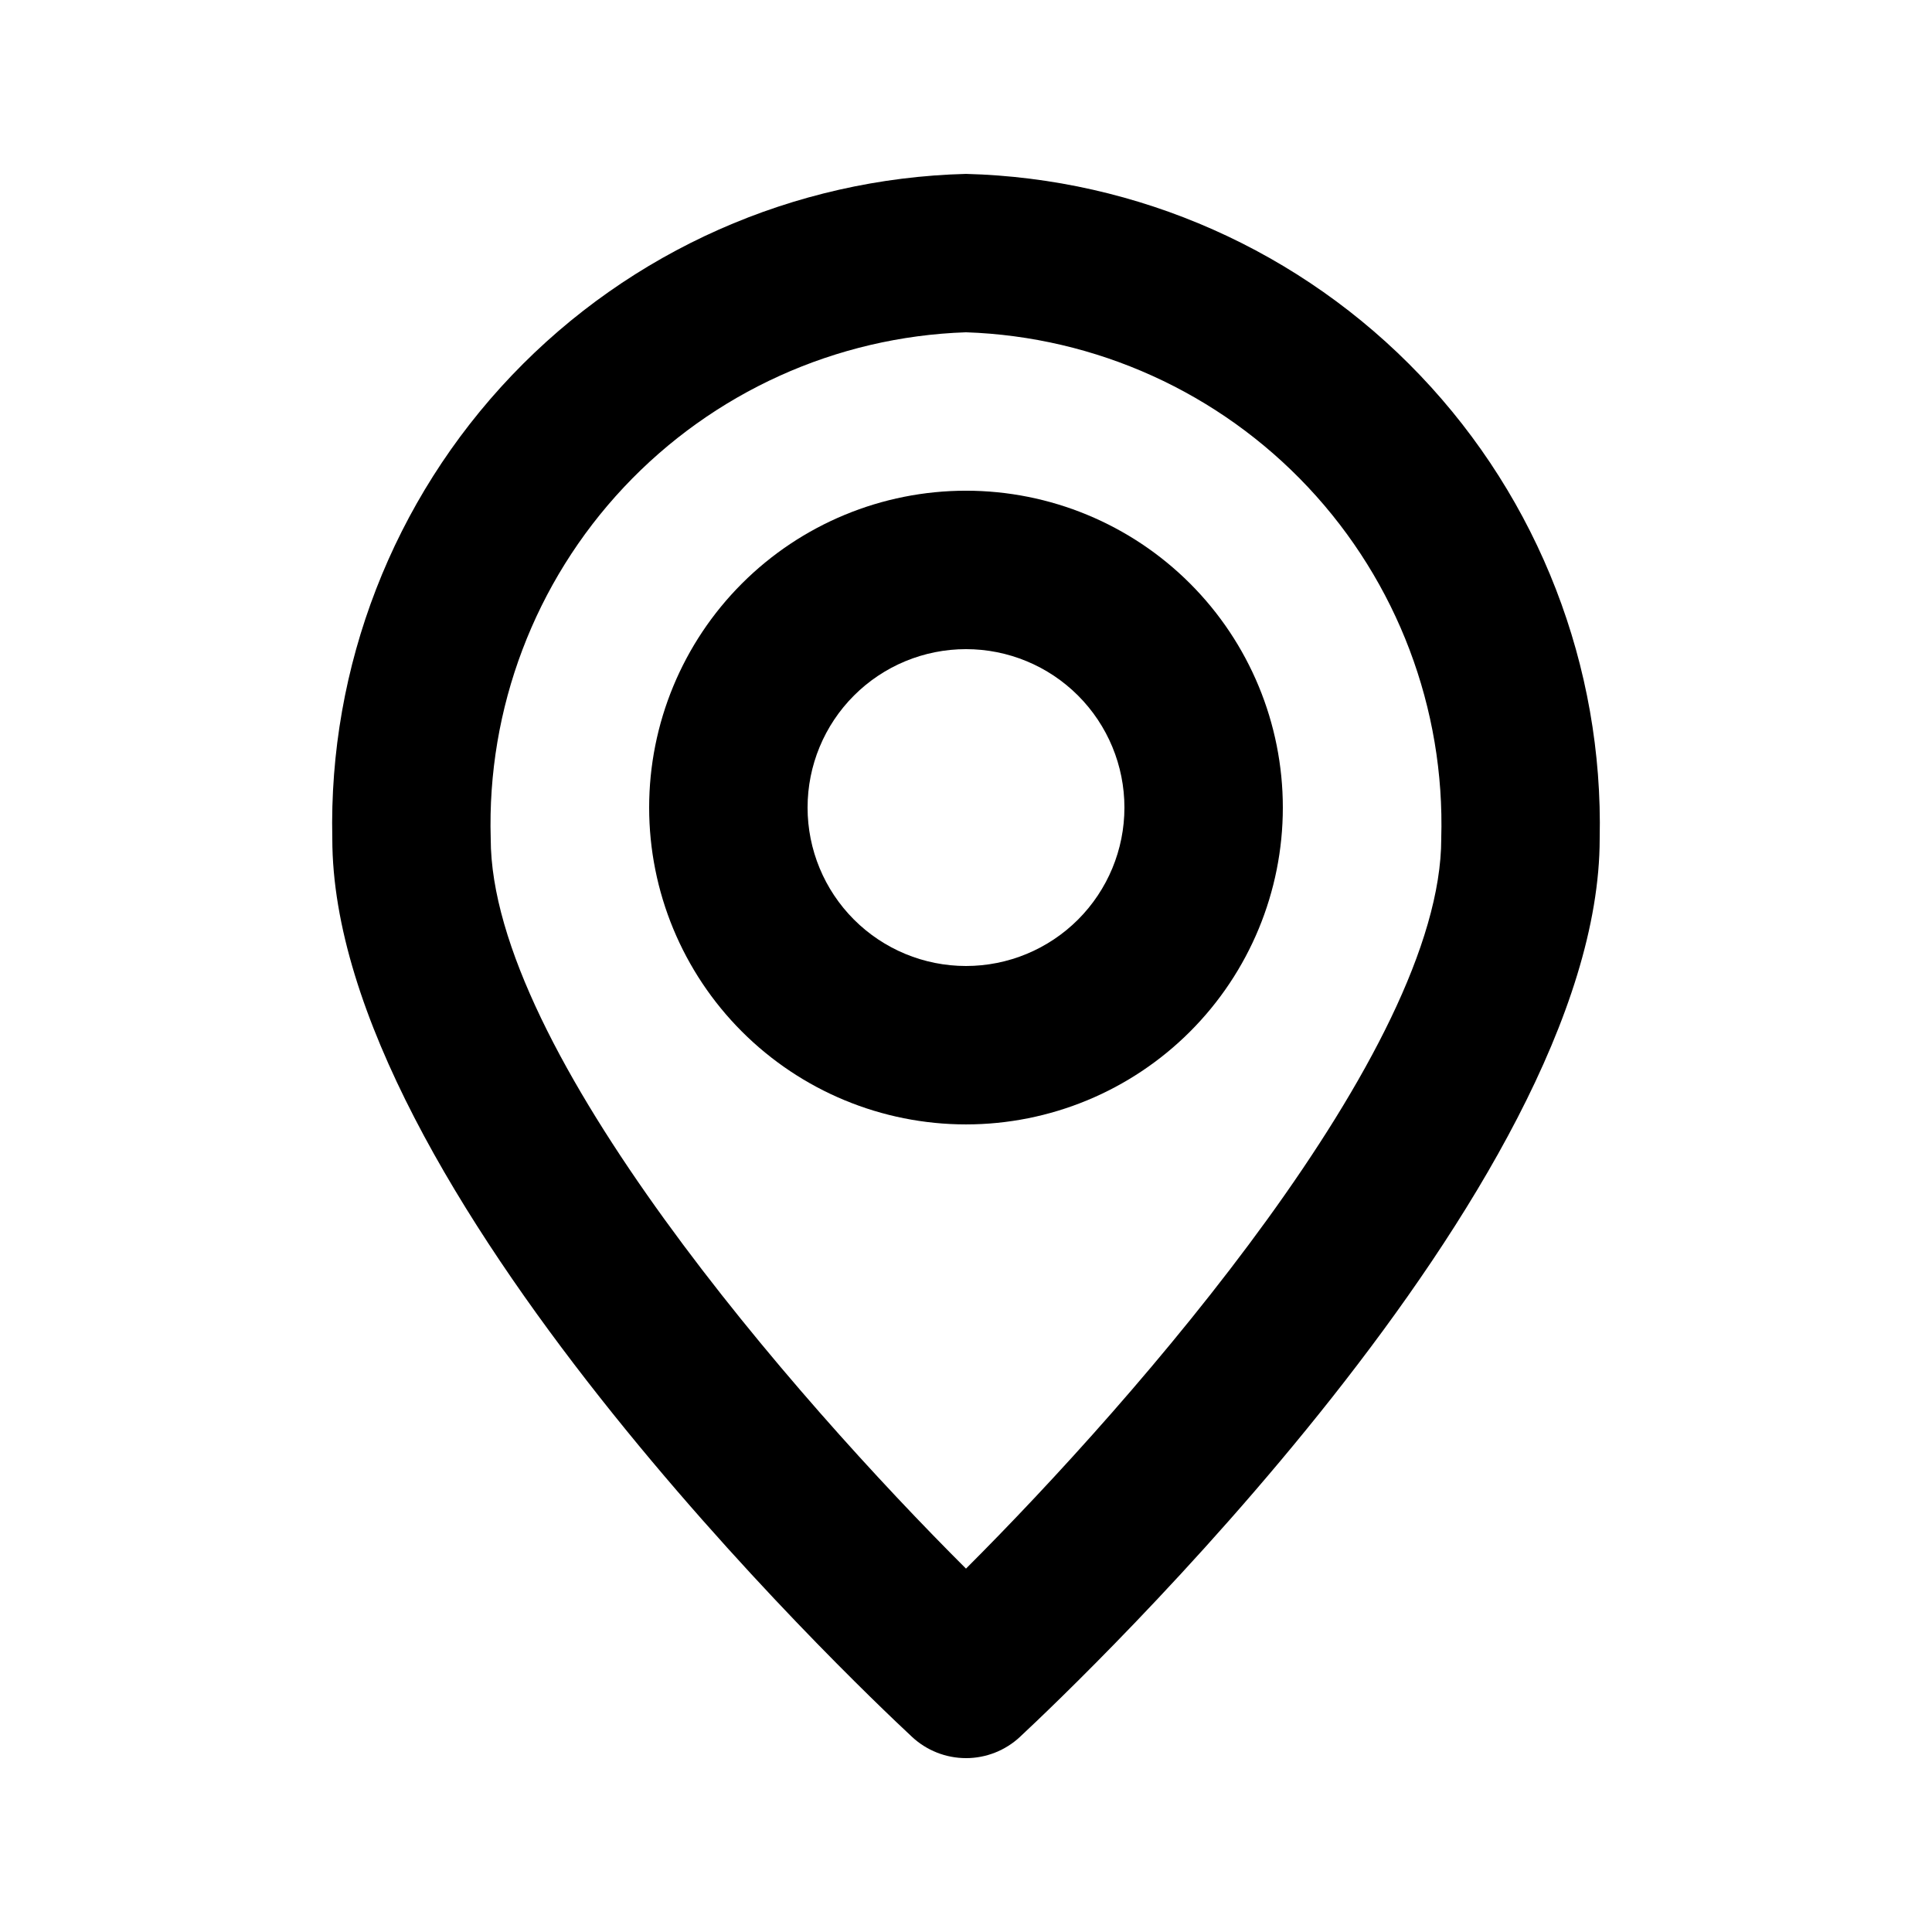 <?xml version="1.0" encoding="UTF-8"?>
<!-- Uploaded to: ICON Repo, www.svgrepo.com, Generator: ICON Repo Mixer Tools -->
<svg fill="#000000" width="800px" height="800px" version="1.1" viewBox="144 144 512 512" xmlns="http://www.w3.org/2000/svg">
 <g>
  <path d="m400 609.92c-5.316 0-10.434-2.019-14.316-5.644-15.727-14.652-153.62-145.86-153.62-238.03-1.012-45.605 16.098-89.754 47.574-122.77 31.477-33.02 74.758-52.219 120.36-53.391 45.602 1.172 88.883 20.371 120.36 53.391s48.586 77.168 47.574 122.77c0 92.176-137.9 223.38-153.62 238.03l0.004 0.004c-3.887 3.625-9.004 5.644-14.316 5.644zm0-377.86c-34.473 1.16-67.082 15.934-90.688 41.082-23.605 25.148-36.285 58.621-35.266 93.098 0 56.133 80.902 148.54 125.95 193.46 45.027-44.965 125.95-137.39 125.95-193.46h-0.004c1.02-34.477-11.66-67.949-35.266-93.098-23.605-25.148-56.215-39.922-90.684-41.082z"/>
  <path d="m400 441.98c-22.27 0-43.629-8.848-59.375-24.594-15.75-15.75-24.594-37.105-24.594-59.375s8.844-43.629 24.594-59.375c15.746-15.746 37.105-24.594 59.375-24.594s43.625 8.848 59.371 24.594c15.75 15.746 24.594 37.105 24.594 59.375s-8.844 43.625-24.594 59.375c-15.746 15.746-37.102 24.594-59.371 24.594zm0-125.95c-11.137 0-21.816 4.422-29.688 12.297-7.875 7.871-12.297 18.551-12.297 29.688 0 11.133 4.422 21.812 12.297 29.688 7.871 7.871 18.551 12.297 29.688 12.297 11.133 0 21.812-4.426 29.688-12.297 7.871-7.875 12.297-18.555 12.297-29.688 0-11.137-4.426-21.816-12.297-29.688-7.875-7.875-18.555-12.297-29.688-12.297z"/>
 </g>
</svg>